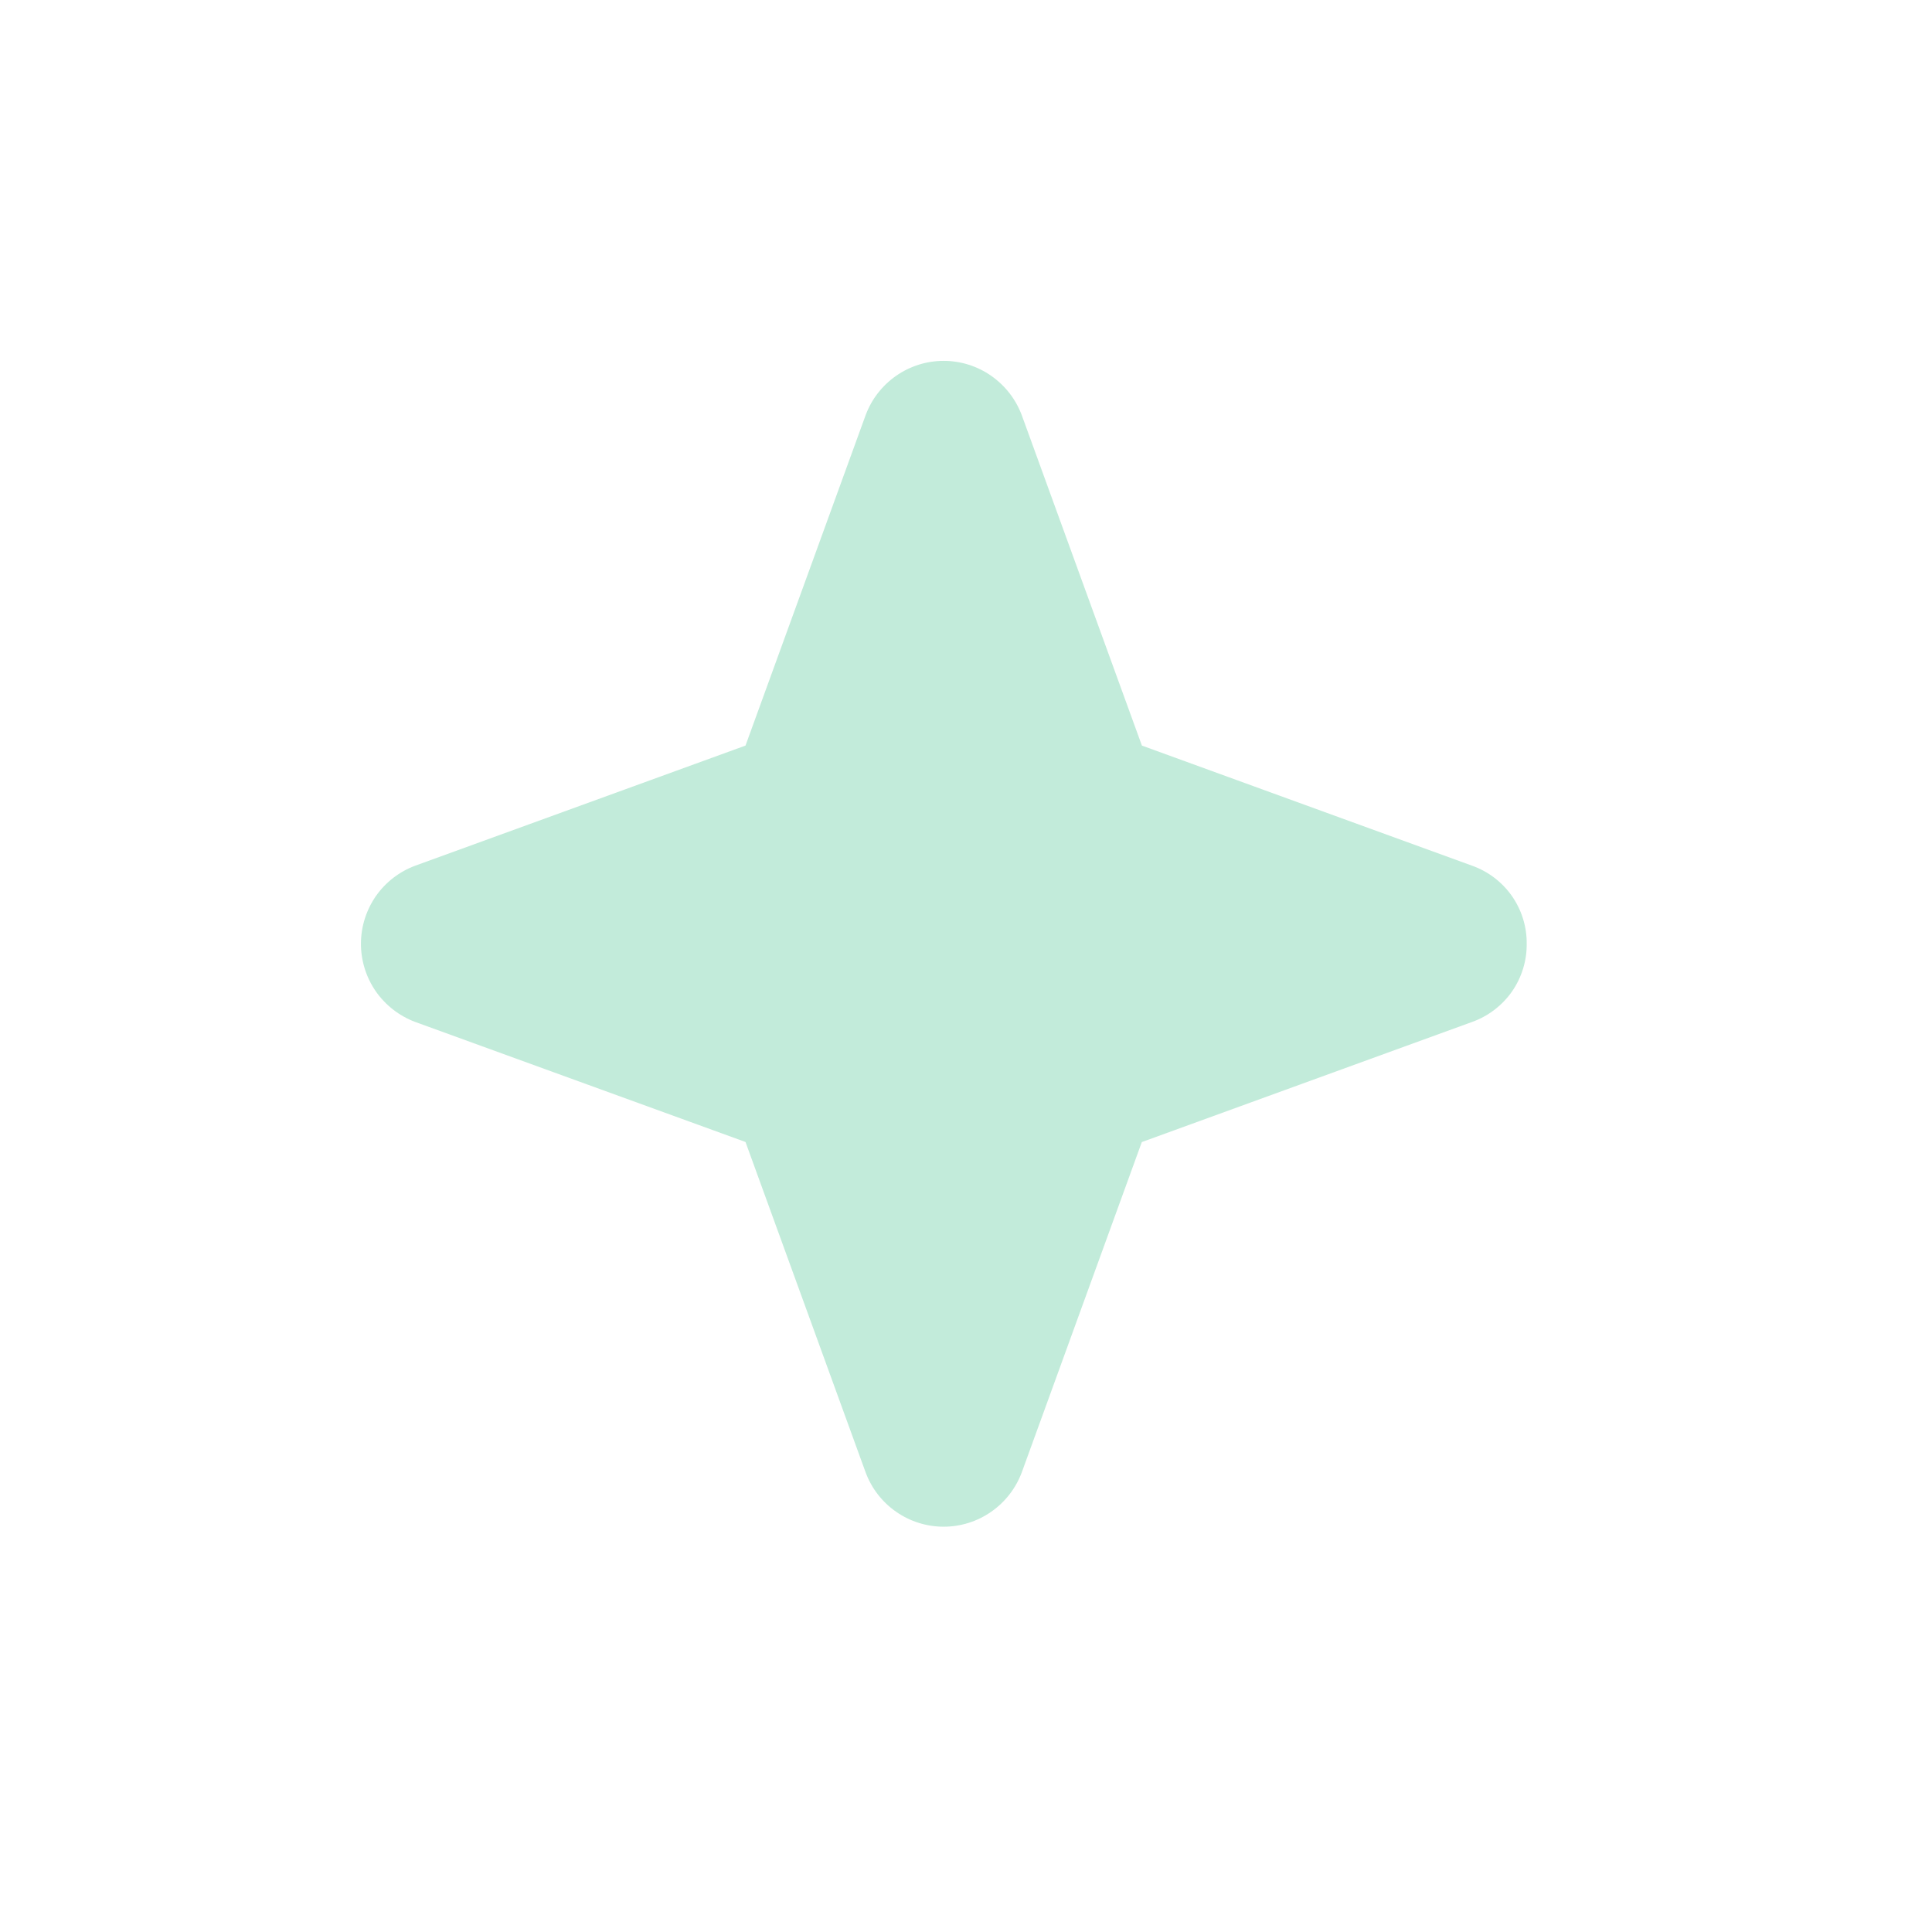 <svg width="23" height="23" viewBox="0 0 23 23" fill="none" xmlns="http://www.w3.org/2000/svg">
<g opacity="0.4">
<path d="M18.175 11.236C18.177 11.439 18.115 11.638 17.999 11.805C17.882 11.971 17.716 12.098 17.525 12.166L13.593 13.596L12.164 17.528C12.093 17.718 11.966 17.882 11.8 17.997C11.634 18.113 11.437 18.175 11.234 18.175C11.032 18.175 10.834 18.113 10.668 17.997C10.502 17.882 10.375 17.718 10.305 17.528L8.875 13.595L4.943 12.166C4.754 12.095 4.59 11.968 4.474 11.802C4.359 11.636 4.297 11.438 4.297 11.236C4.297 11.033 4.359 10.836 4.474 10.669C4.59 10.503 4.754 10.376 4.943 10.306L8.875 8.876L10.305 4.943C10.375 4.753 10.502 4.59 10.668 4.474C10.834 4.358 11.032 4.296 11.234 4.296C11.437 4.296 11.634 4.358 11.8 4.474C11.966 4.59 12.093 4.753 12.164 4.943L13.594 8.876L17.525 10.306C17.716 10.374 17.882 10.5 17.999 10.667C18.115 10.833 18.177 11.032 18.175 11.236Z" fill="#66CDA2"/>
</g>
</svg>
